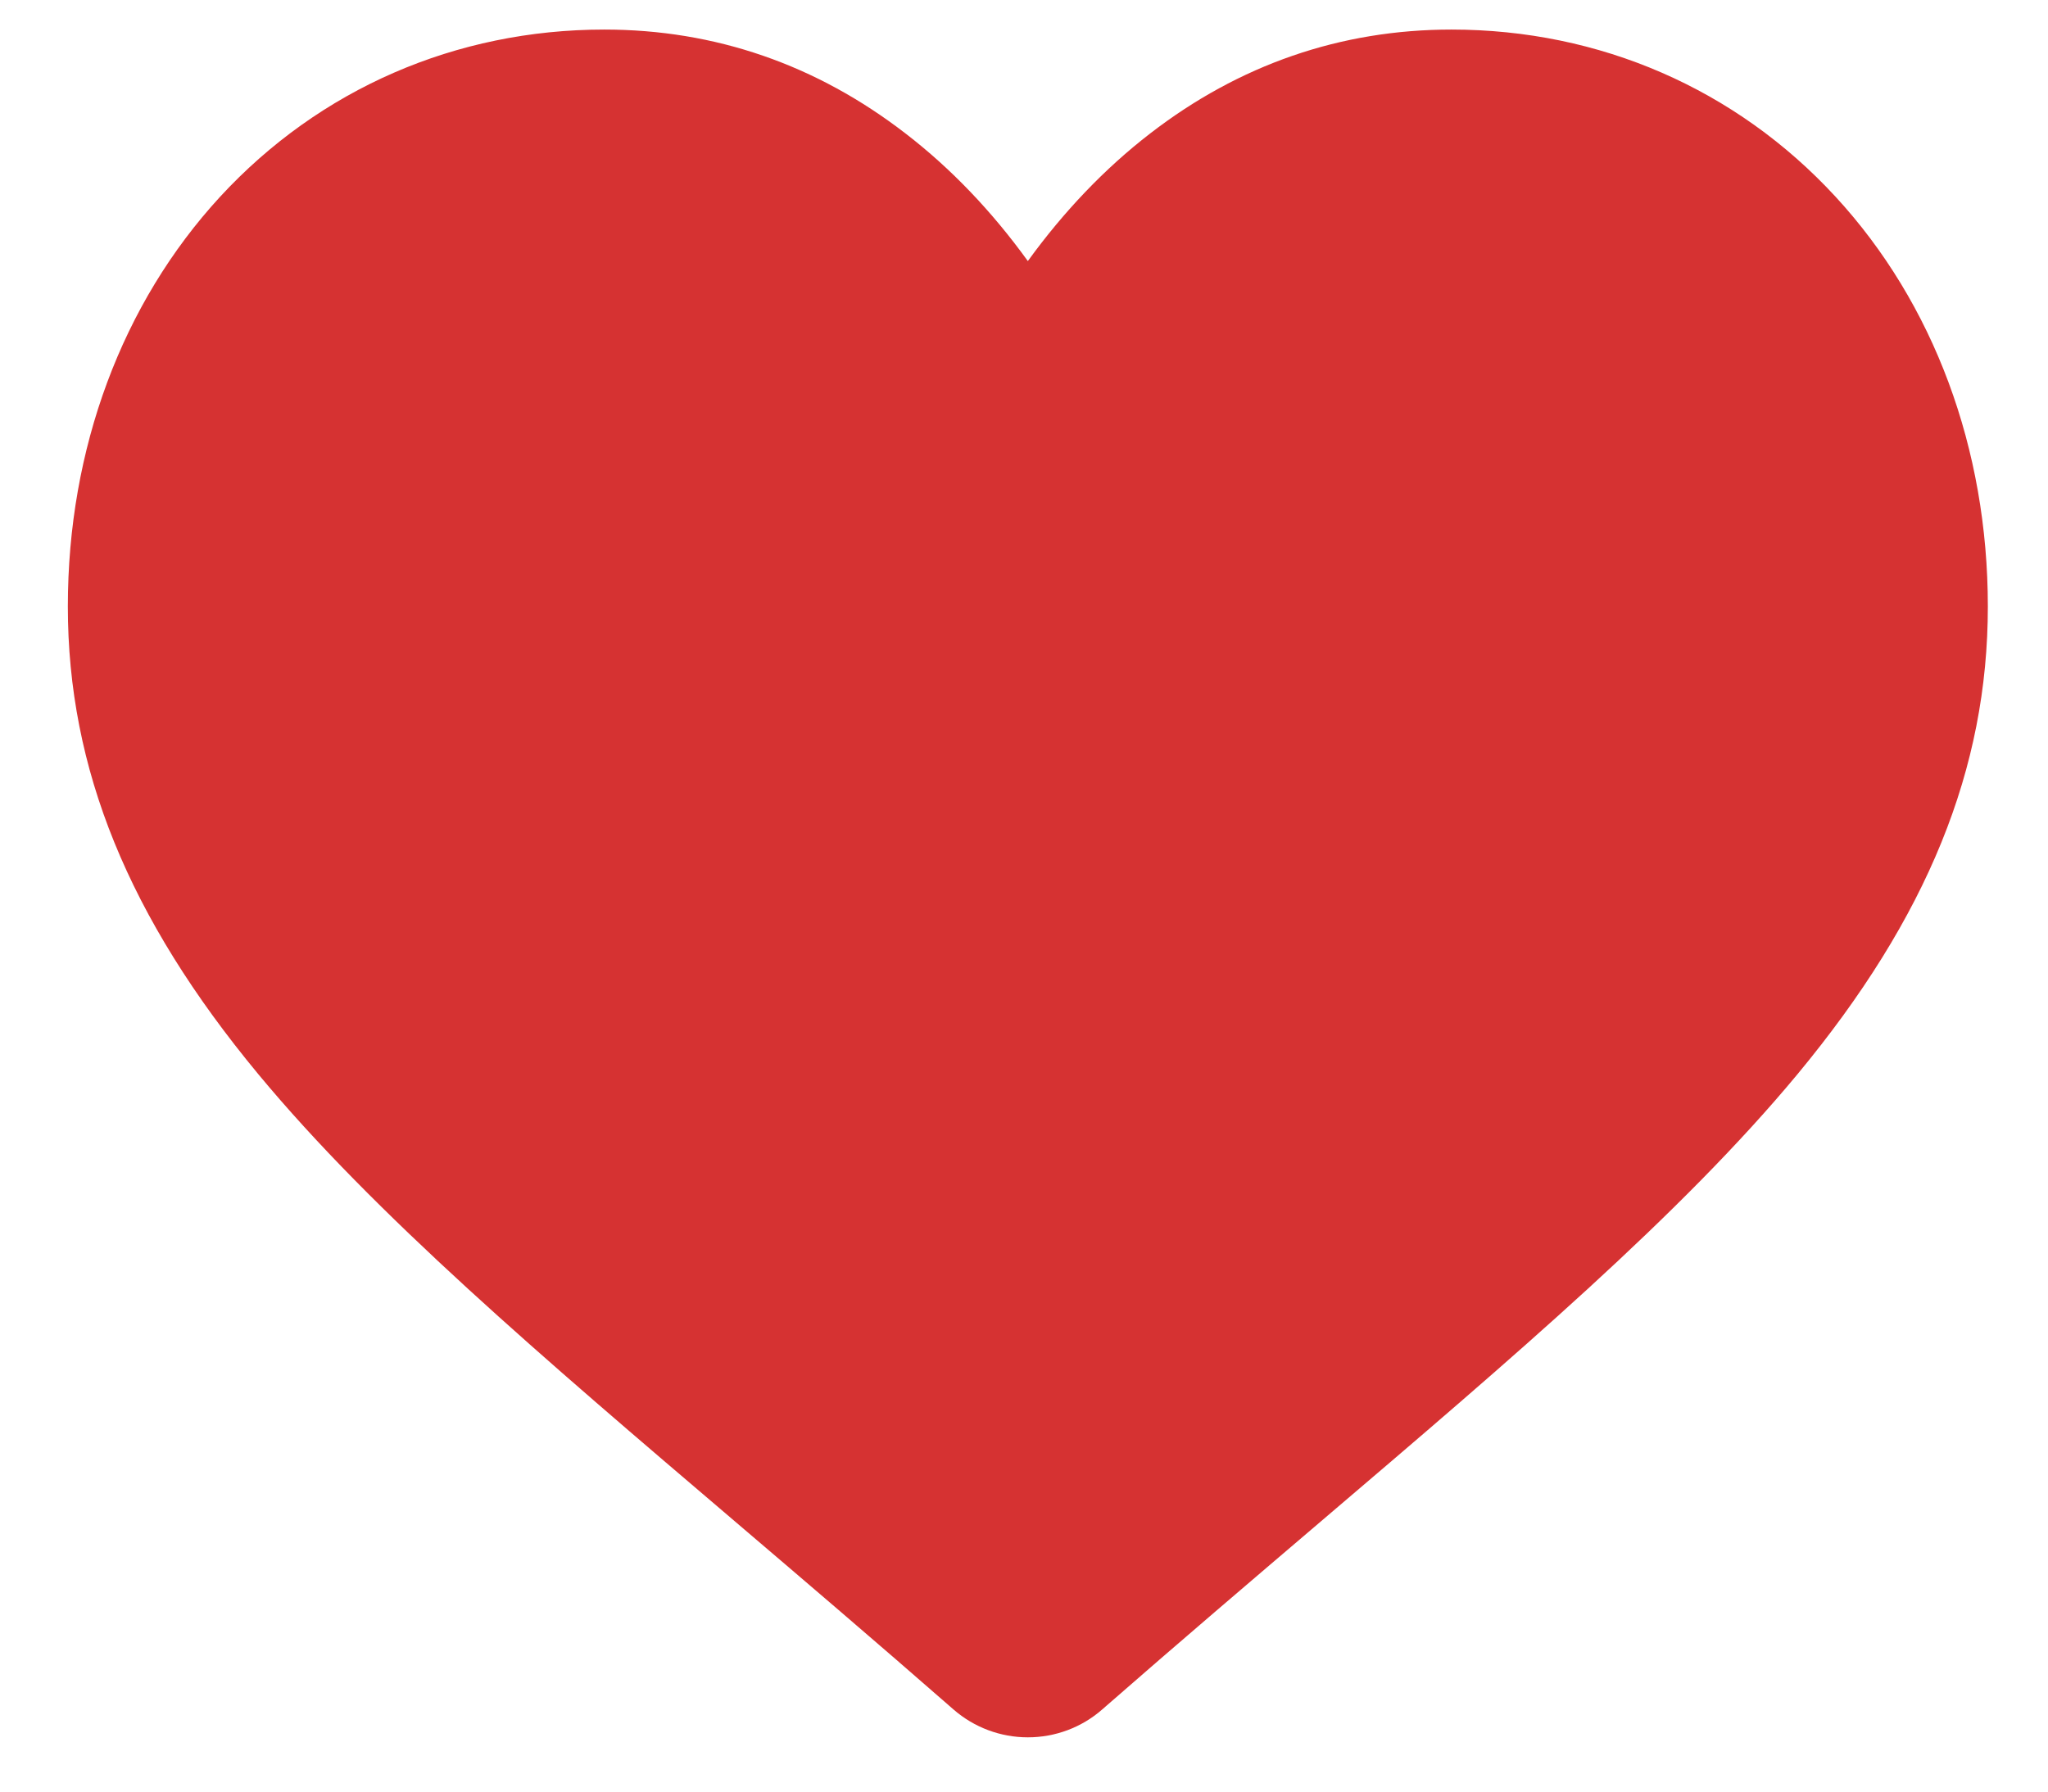 <svg width="16" height="14" viewBox="0 0 16 14" fill="none" xmlns="http://www.w3.org/2000/svg">
<path d="M14.34 1.537C13.564 0.695 12.498 0.231 11.34 0.231C10.474 0.231 9.681 0.505 8.983 1.045C8.631 1.317 8.312 1.651 8.03 2.04C7.749 1.651 7.43 1.317 7.077 1.045C6.379 0.505 5.586 0.231 4.721 0.231C3.562 0.231 2.497 0.695 1.72 1.537C0.953 2.37 0.53 3.507 0.53 4.739C0.53 6.008 1.003 7.169 2.018 8.394C2.926 9.489 4.231 10.601 5.742 11.889C6.258 12.329 6.843 12.828 7.45 13.359C7.611 13.499 7.817 13.576 8.03 13.576C8.244 13.576 8.45 13.499 8.61 13.359C9.217 12.828 9.803 12.329 10.319 11.889C11.83 10.601 13.135 9.489 14.043 8.394C15.058 7.169 15.53 6.008 15.53 4.739C15.53 3.507 15.108 2.37 14.34 1.537Z" fill="#D63232"/>
</svg>
